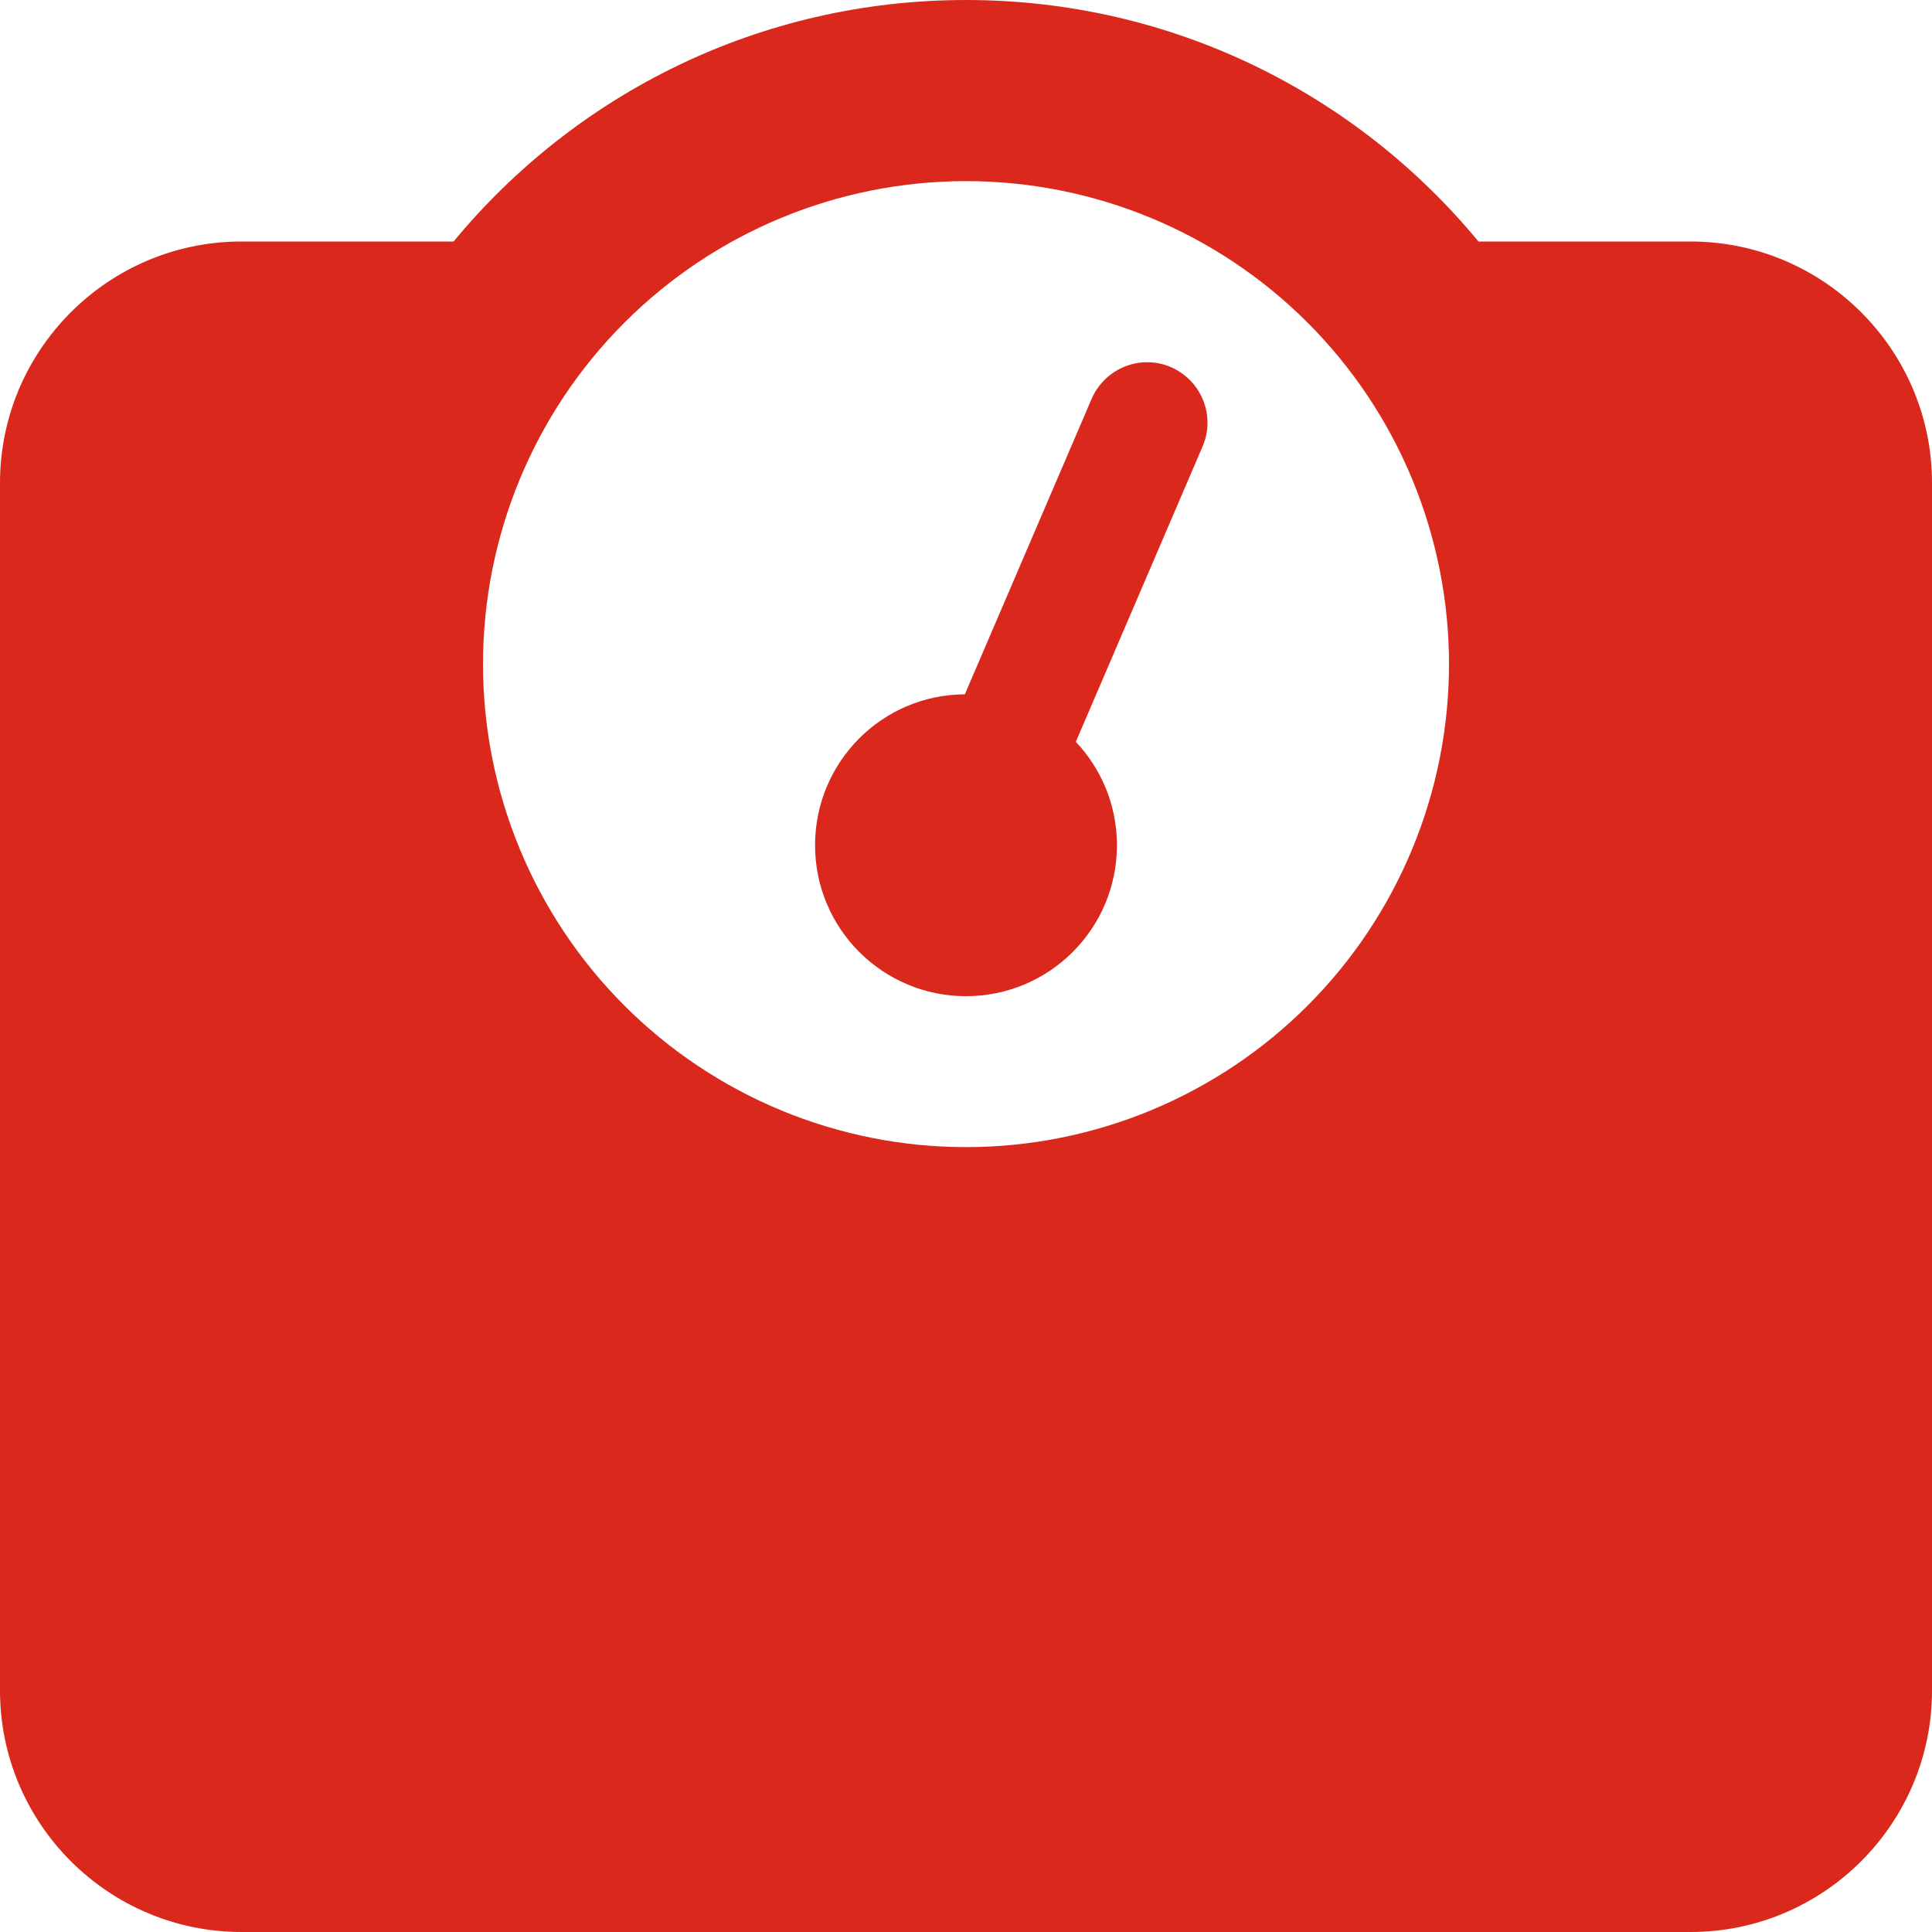 <svg width="32" height="32" viewBox="0 0 32 32" fill="none" xmlns="http://www.w3.org/2000/svg">
<g clip-path="url(#clip0_2320_28799)">
<path d="M8 11C8 8.878 8.843 6.843 10.343 5.343C11.843 3.843 13.878 3 16 3C18.122 3 20.157 3.843 21.657 5.343C23.157 6.843 24 8.878 24 11C24 13.122 23.157 15.157 21.657 16.657C20.157 18.157 18.122 19 16 19C13.878 19 11.843 18.157 10.343 16.657C8.843 15.157 8 13.122 8 11ZM24.488 4C22.469 1.556 19.419 0 16 0C12.581 0 9.531 1.556 7.513 4H4C1.794 4 0 5.794 0 8V28C0 30.206 1.794 32 4 32H28C30.206 32 32 30.206 32 28V8C32 5.794 30.206 4 28 4H24.488ZM18.5 14C18.5 13.338 18.244 12.738 17.819 12.287L19.919 7.394C20.137 6.888 19.9 6.3 19.394 6.081C18.887 5.862 18.3 6.1 18.081 6.606L15.981 11.5C14.606 11.506 13.5 12.625 13.5 14C13.5 15.381 14.619 16.5 16 16.5C17.381 16.5 18.5 15.381 18.5 14Z" fill="#DA291C"/>
</g>
<defs>
<clipPath id="clip0_2320_28799">
<rect width="32" height="32" fill="white"/>
</clipPath>
</defs>
</svg>
